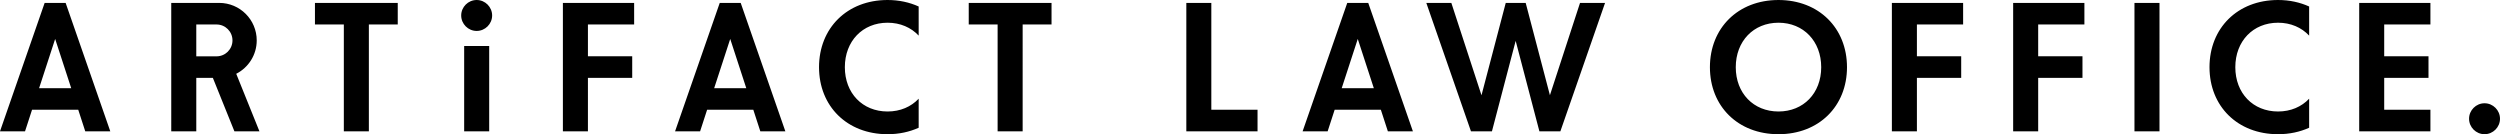 <svg xmlns="http://www.w3.org/2000/svg" viewBox="0 0 766 41.11"><g id="a"></g><g id="b"><g id="c"><path d="M322.19,.89V7.49h-8.85V40.23h-7.67V7.49h-8.85V.89h25.36ZM96.5,.89V7.49h8.85V40.23h7.67V7.49h8.85V.89h-25.36ZM371.16,.89h-7.67V40.23h21.82v-6.61h-14.16V.89Zm351.7,0V40.23h21.82v-6.61h-14.16v-9.76h13.57v-6.61h-13.57V7.49h14.16V.89h-21.82Zm-143.19,0V40.23h7.67V23.86h13.57v-6.61h-13.57V7.49h14.16V.89h-21.82ZM172.47,.89V40.23h7.67V23.86h13.57v-6.61h-13.57V7.49h14.16V.89h-21.82Zm444.36,0V40.23h7.67V23.86h13.57v-6.61h-13.57V7.49h14.16V.89h-21.82Zm-50.91,19.7c0,11.97-8.61,20.53-21,20.53s-21-8.55-21-20.53,8.61-20.59,21-20.59,21,8.61,21,20.59Zm-7.9,0c0-7.96-5.43-13.63-13.09-13.63s-13.09,5.66-13.09,13.63,5.43,13.57,13.09,13.57,13.09-5.6,13.09-13.57Zm95.98,19.64h7.67V.89h-7.67V40.23ZM146.05,0c-2.6,0-4.74,2.14-4.74,4.74s2.14,4.74,4.74,4.74,4.74-2.14,4.74-4.74-2.14-4.74-4.74-4.74Zm-3.83,40.23h7.67V14.1h-7.67v26.13Zm619.04-8.59c-2.6,0-4.74,2.14-4.74,4.74s2.14,4.74,4.74,4.74,4.74-2.14,4.74-4.74-2.14-4.74-4.74-4.74Zm-84.27-11.05c0,11.97,8.61,20.53,21,20.53,3.52,0,6.73-.71,9.53-1.98v-8.9c-2.32,2.47-5.63,3.92-9.53,3.92-7.67,0-13.09-5.6-13.09-13.57s5.43-13.63,13.09-13.63c3.9,0,7.21,1.47,9.53,3.95V1.99c-2.8-1.27-6.01-1.99-9.53-1.99-12.39,0-21,8.61-21,20.59Zm-426.04,0c0,11.97,8.61,20.53,21,20.53,3.52,0,6.73-.71,9.53-1.98v-8.9c-2.32,2.47-5.63,3.92-9.53,3.92-7.67,0-13.09-5.6-13.09-13.57s5.43-13.63,13.09-13.63c3.9,0,7.21,1.47,9.53,3.95V1.99c-2.8-1.27-6.01-1.99-9.53-1.99-12.39,0-21,8.61-21,20.59Zm-178.57,2.02l7.11,17.62h-7.67l-6.6-16.37h-5.08v16.37h-7.67V.89h14.7c6.34,0,11.49,5.14,11.49,11.49,0,4.47-2.56,8.33-6.28,10.23Zm-12.24-5.35h6.21c2.69,0,4.88-2.18,4.88-4.88s-2.18-4.88-4.88-4.88h-6.21v9.76ZM20.11,.89l13.68,39.34h-7.67l-2.15-6.61H9.82l-2.15,6.61H0L13.68,.89h6.43Zm1.71,26.13l-4.92-15.09-4.92,15.09h9.84ZM226.95,.89l13.68,39.34h-7.67l-2.15-6.61h-14.15l-2.15,6.61h-7.67L220.53,.89h6.43Zm1.71,26.13l-4.92-15.09-4.92,15.09h9.84ZM419.23,.89l13.68,39.34h-7.67l-2.15-6.61h-14.15l-2.15,6.61h-7.67L412.8,.89h6.43Zm1.71,26.13l-4.92-15.09-4.92,15.09h9.84Zm53.96,2.17l-7.43-28.3h-6.11l-7.43,28.3L444.69,.89h-7.67l13.68,39.34h6.43l7.27-27.71,7.27,27.71h6.43L491.79,.89h-7.67l-9.23,28.3Z"></path></g></g></svg>